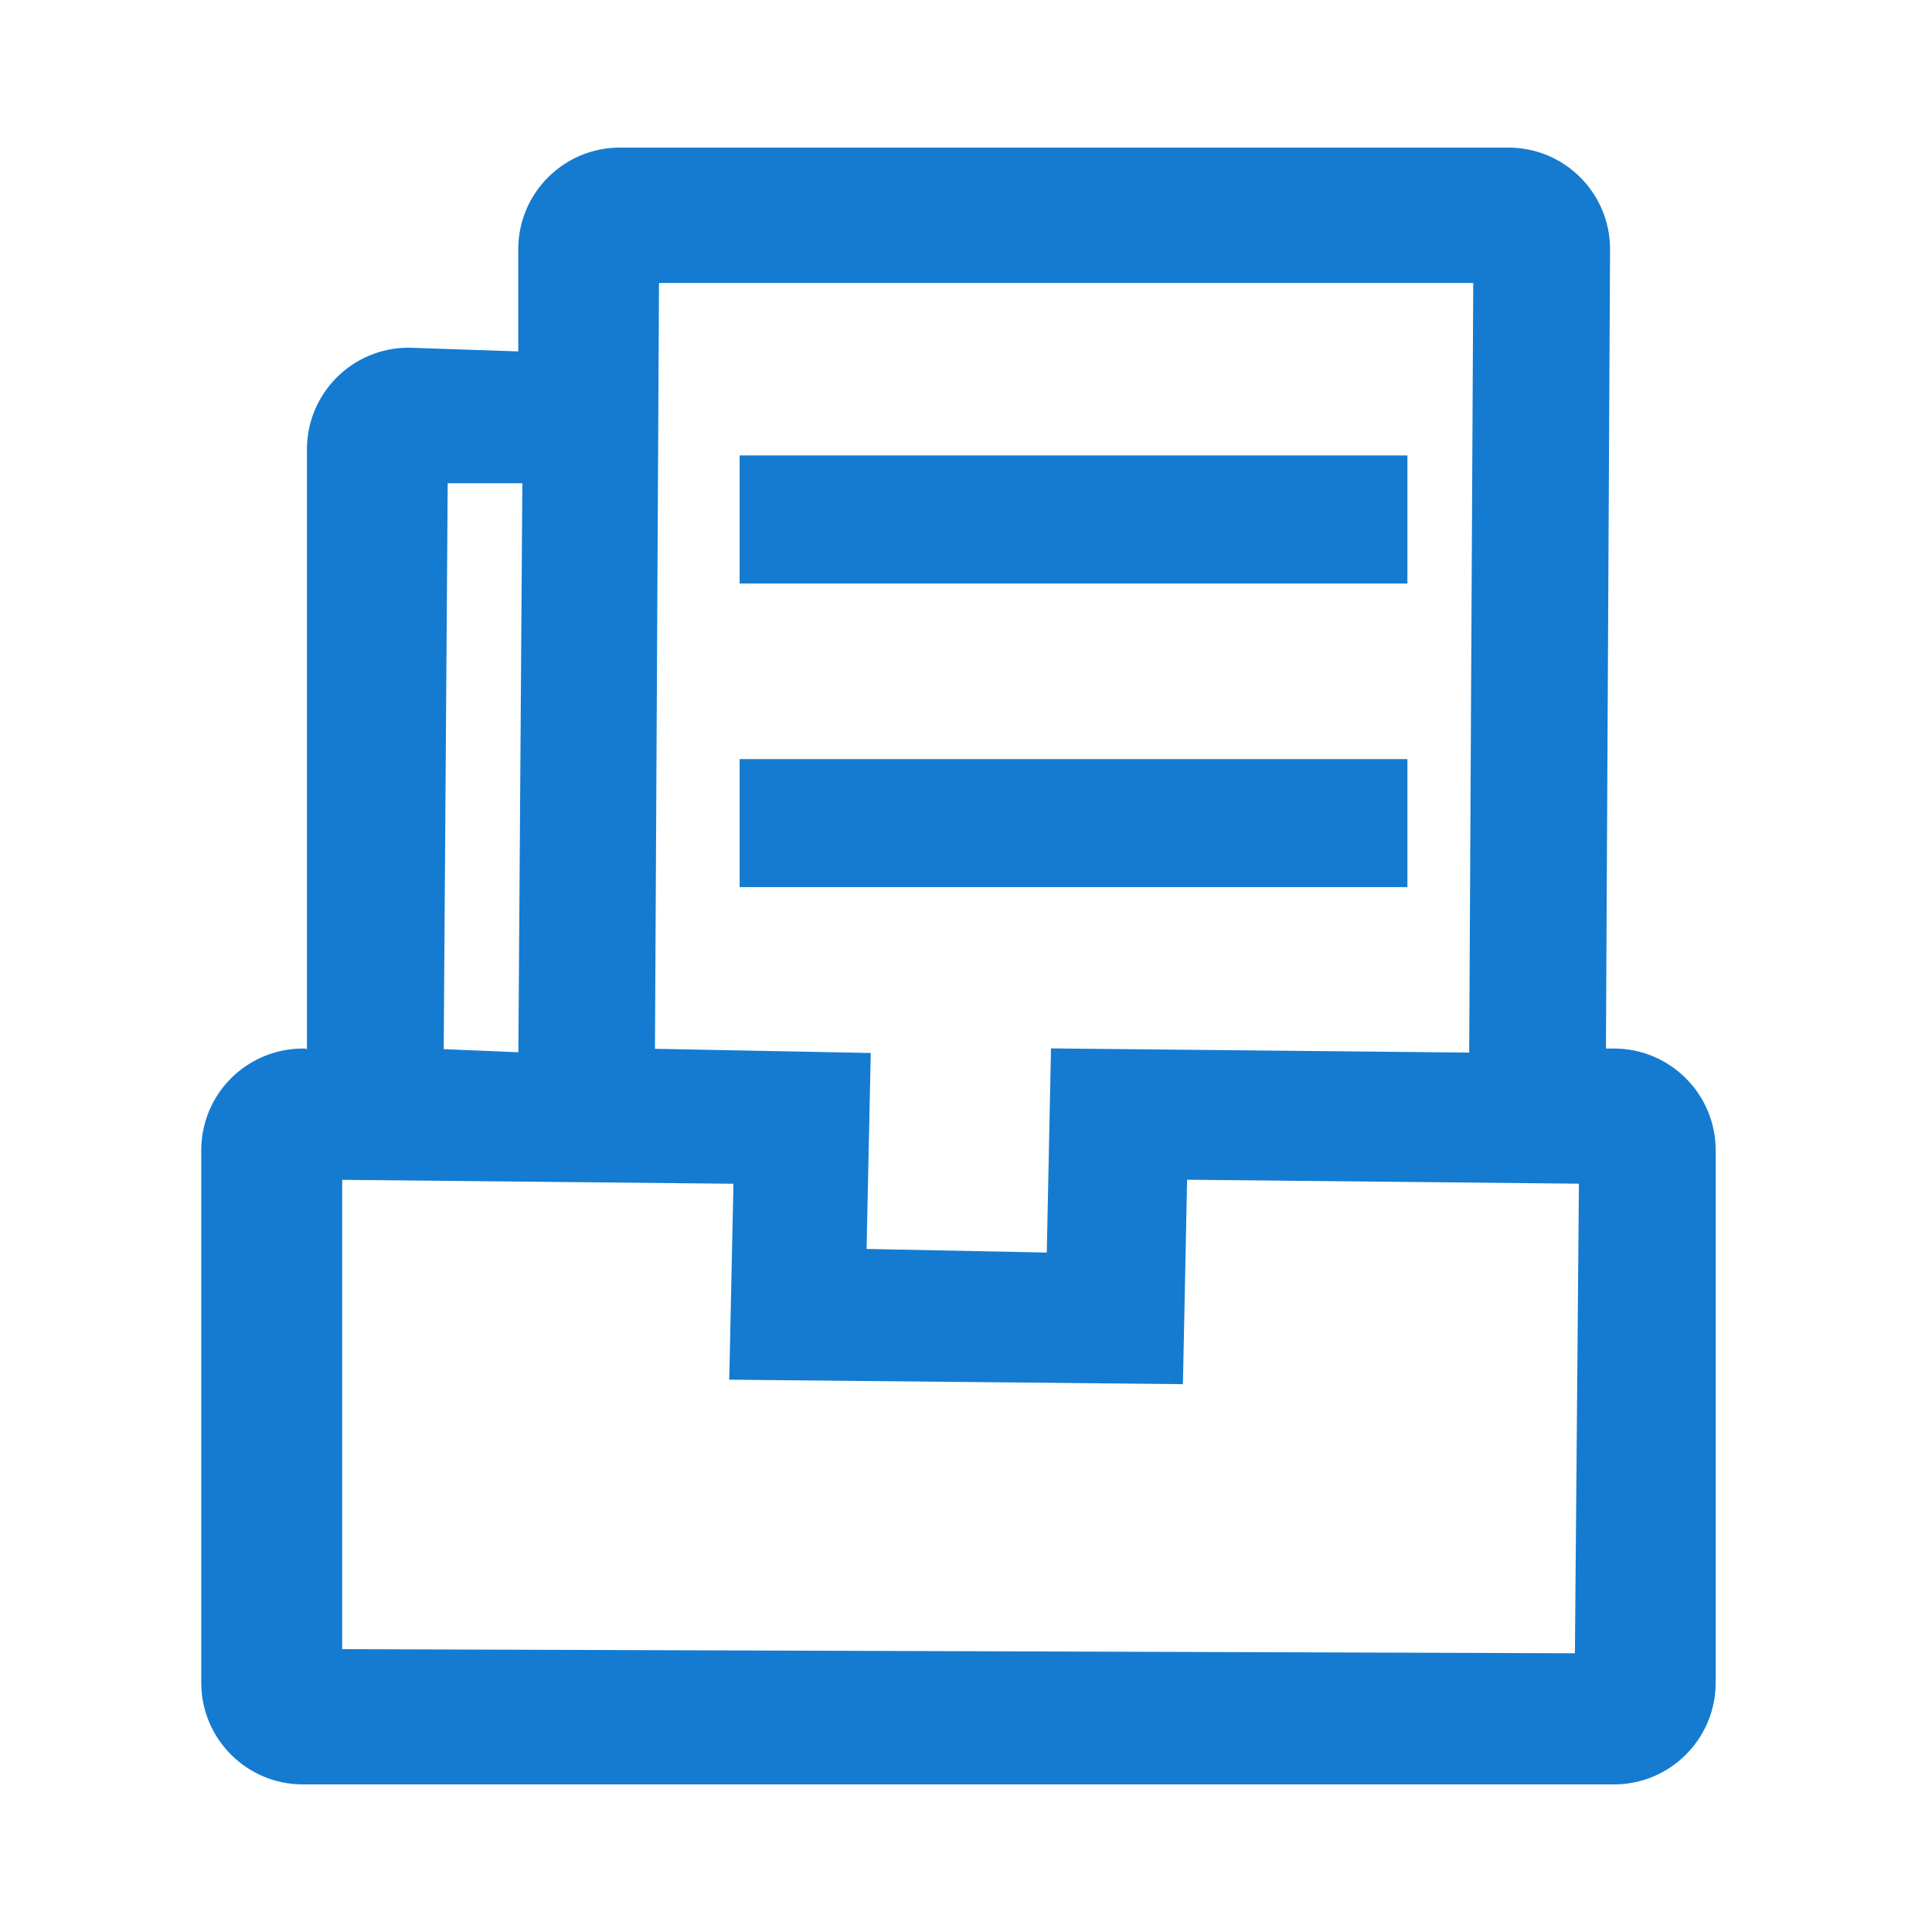 <svg width="36" height="36" viewBox="0 0 36 36" fill="none" xmlns="http://www.w3.org/2000/svg">
<path fill-rule="evenodd" clip-rule="evenodd" d="M29.751 4.645C29.751 3.736 29.015 3 28.106 3H11.552C10.643 3 9.907 3.736 9.907 4.645V6.807L7.614 6.729C6.706 6.729 5.969 7.465 5.969 8.374V19.866L5.645 19.788C4.736 19.788 4 20.524 4 21.433V31.355C4 32.264 4.736 33 5.645 33H30.074C30.983 33 31.719 32.264 31.719 31.355V21.433C31.719 20.524 30.983 19.788 30.074 19.788H29.673L29.751 4.645ZM11.953 19.788L12.031 5.023H27.703L27.625 19.866L19.829 19.788L19.75 23.595L15.892 23.517L15.97 19.866L11.953 19.788ZM8.016 19.789L8.094 8.755H9.985L9.907 19.868L8.016 19.789ZM29.594 31.057L6.126 30.979V21.732L13.922 21.81L13.844 25.461L21.797 25.539L21.875 21.73L29.673 21.809L29.594 31.057ZM25.975 14.395H14.032V16.28H25.975V14.395ZM25.975 8.736H14.032V10.623H25.975V8.736Z" fill="#147BD1"/>
<path d="M29.751 4.645L30.001 4.646V4.645H29.751ZM9.907 6.807L9.898 7.057L10.157 7.066V6.807H9.907ZM7.614 6.729L7.623 6.479H7.614V6.729ZM5.969 19.866L5.911 20.109L6.219 20.184V19.866H5.969ZM5.645 19.788L5.704 19.545L5.675 19.538H5.645V19.788ZM29.673 19.788L29.423 19.786L29.421 20.038H29.673V19.788ZM12.031 5.023V4.773H11.782L11.781 5.021L12.031 5.023ZM11.953 19.788L11.703 19.786L11.701 20.033L11.948 20.038L11.953 19.788ZM27.703 5.023L27.953 5.024L27.955 4.773H27.703V5.023ZM27.625 19.866L27.622 20.116L27.874 20.119L27.875 19.867L27.625 19.866ZM19.829 19.788L19.831 19.538L19.584 19.535L19.579 19.782L19.829 19.788ZM19.75 23.595L19.745 23.845L19.995 23.85L20 23.6L19.75 23.595ZM15.892 23.517L15.642 23.511L15.636 23.761L15.886 23.767L15.892 23.517ZM15.97 19.866L16.22 19.871L16.225 19.621L15.975 19.616L15.97 19.866ZM8.094 8.755V8.505H7.846L7.844 8.753L8.094 8.755ZM8.016 19.789L7.766 19.787L7.764 20.029L8.005 20.039L8.016 19.789ZM9.985 8.755L10.235 8.756L10.237 8.505H9.985V8.755ZM9.907 19.868L9.896 20.117L10.155 20.128L10.157 19.869L9.907 19.868ZM6.126 30.979H5.876V31.228L6.125 31.229L6.126 30.979ZM29.594 31.057L29.593 31.307L29.842 31.308L29.844 31.059L29.594 31.057ZM6.126 21.732L6.129 21.482L5.876 21.48V21.732H6.126ZM13.922 21.81L14.172 21.816L14.178 21.563L13.925 21.56L13.922 21.81ZM13.844 25.461L13.594 25.456L13.588 25.708L13.841 25.711L13.844 25.461ZM21.797 25.539L21.794 25.789L22.041 25.792L22.047 25.544L21.797 25.539ZM21.875 21.73L21.878 21.48L21.63 21.478L21.625 21.725L21.875 21.73ZM29.673 21.809L29.923 21.811L29.925 21.561L29.675 21.559L29.673 21.809ZM14.032 14.395V14.145H13.782V14.395H14.032ZM25.975 14.395H26.225V14.145H25.975V14.395ZM14.032 16.28H13.782V16.53H14.032V16.28ZM25.975 16.28V16.53H26.225V16.28H25.975ZM14.032 8.736V8.486H13.782V8.736H14.032ZM25.975 8.736H26.225V8.486H25.975V8.736ZM14.032 10.623H13.782V10.873H14.032V10.623ZM25.975 10.623V10.873H26.225V10.623H25.975ZM28.106 3.25C28.877 3.25 29.501 3.874 29.501 4.645H30.001C30.001 3.598 29.153 2.75 28.106 2.75V3.25ZM11.552 3.25H28.106V2.75H11.552V3.25ZM10.157 4.645C10.157 3.874 10.781 3.25 11.552 3.25V2.75C10.505 2.75 9.657 3.598 9.657 4.645H10.157ZM10.157 6.807V4.645H9.657V6.807H10.157ZM7.606 6.979L9.898 7.057L9.915 6.557L7.623 6.479L7.606 6.979ZM6.219 8.374C6.219 7.603 6.844 6.979 7.614 6.979V6.479C6.568 6.479 5.719 7.327 5.719 8.374H6.219ZM6.219 19.866V8.374H5.719V19.866H6.219ZM5.586 20.031L5.911 20.109L6.028 19.623L5.704 19.545L5.586 20.031ZM4.25 21.433C4.25 20.662 4.874 20.038 5.645 20.038V19.538C4.598 19.538 3.75 20.386 3.75 21.433H4.25ZM4.25 31.355V21.433H3.75V31.355H4.25ZM5.645 32.75C4.874 32.75 4.25 32.126 4.25 31.355H3.75C3.75 32.402 4.598 33.25 5.645 33.25V32.75ZM30.074 32.75H5.645V33.25H30.074V32.75ZM31.469 31.355C31.469 32.126 30.844 32.75 30.074 32.75V33.25C31.12 33.25 31.969 32.402 31.969 31.355H31.469ZM31.469 21.433V31.355H31.969V21.433H31.469ZM30.074 20.038C30.844 20.038 31.469 20.662 31.469 21.433H31.969C31.969 20.386 31.12 19.538 30.074 19.538V20.038ZM29.673 20.038H30.074V19.538H29.673V20.038ZM29.501 4.644L29.423 19.786L29.923 19.789L30.001 4.646L29.501 4.644ZM11.781 5.021L11.703 19.786L12.203 19.789L12.281 5.024L11.781 5.021ZM27.703 4.773H12.031V5.273H27.703V4.773ZM27.875 19.867L27.953 5.024L27.453 5.021L27.375 19.865L27.875 19.867ZM19.826 20.038L27.622 20.116L27.627 19.616L19.831 19.538L19.826 20.038ZM20 23.6L20.079 19.793L19.579 19.782L19.5 23.59L20 23.6ZM15.886 23.767L19.745 23.845L19.756 23.345L15.897 23.267L15.886 23.767ZM15.72 19.861L15.642 23.511L16.142 23.522L16.22 19.871L15.72 19.861ZM11.948 20.038L15.965 20.116L15.975 19.616L11.958 19.538L11.948 20.038ZM7.844 8.753L7.766 19.787L8.266 19.791L8.344 8.756L7.844 8.753ZM9.985 8.505H8.094V9.005H9.985V8.505ZM10.157 19.869L10.235 8.756L9.735 8.753L9.657 19.866L10.157 19.869ZM8.005 20.039L9.896 20.117L9.917 19.618L8.026 19.539L8.005 20.039ZM6.125 31.229L29.593 31.307L29.595 30.807L6.127 30.729L6.125 31.229ZM5.876 21.732V30.979H6.376V21.732H5.876ZM13.925 21.56L6.129 21.482L6.124 21.982L13.92 22.06L13.925 21.56ZM14.094 25.466L14.172 21.816L13.672 21.805L13.594 25.456L14.094 25.466ZM21.799 25.289L13.846 25.211L13.841 25.711L21.794 25.789L21.799 25.289ZM21.625 21.725L21.547 25.534L22.047 25.544L22.125 21.736L21.625 21.725ZM29.675 21.559L21.878 21.48L21.872 21.98L29.67 22.059L29.675 21.559ZM29.844 31.059L29.923 21.811L29.423 21.807L29.344 31.055L29.844 31.059ZM14.032 14.645H25.975V14.145H14.032V14.645ZM14.282 16.28V14.395H13.782V16.28H14.282ZM25.975 16.03H14.032V16.53H25.975V16.03ZM25.725 14.395V16.28H26.225V14.395H25.725ZM14.032 8.986H25.975V8.486H14.032V8.986ZM14.282 10.623V8.736H13.782V10.623H14.282ZM25.975 10.373H14.032V10.873H25.975V10.373ZM25.725 8.736V10.623H26.225V8.736H25.725Z" fill="#147BD1"/>
</svg>
